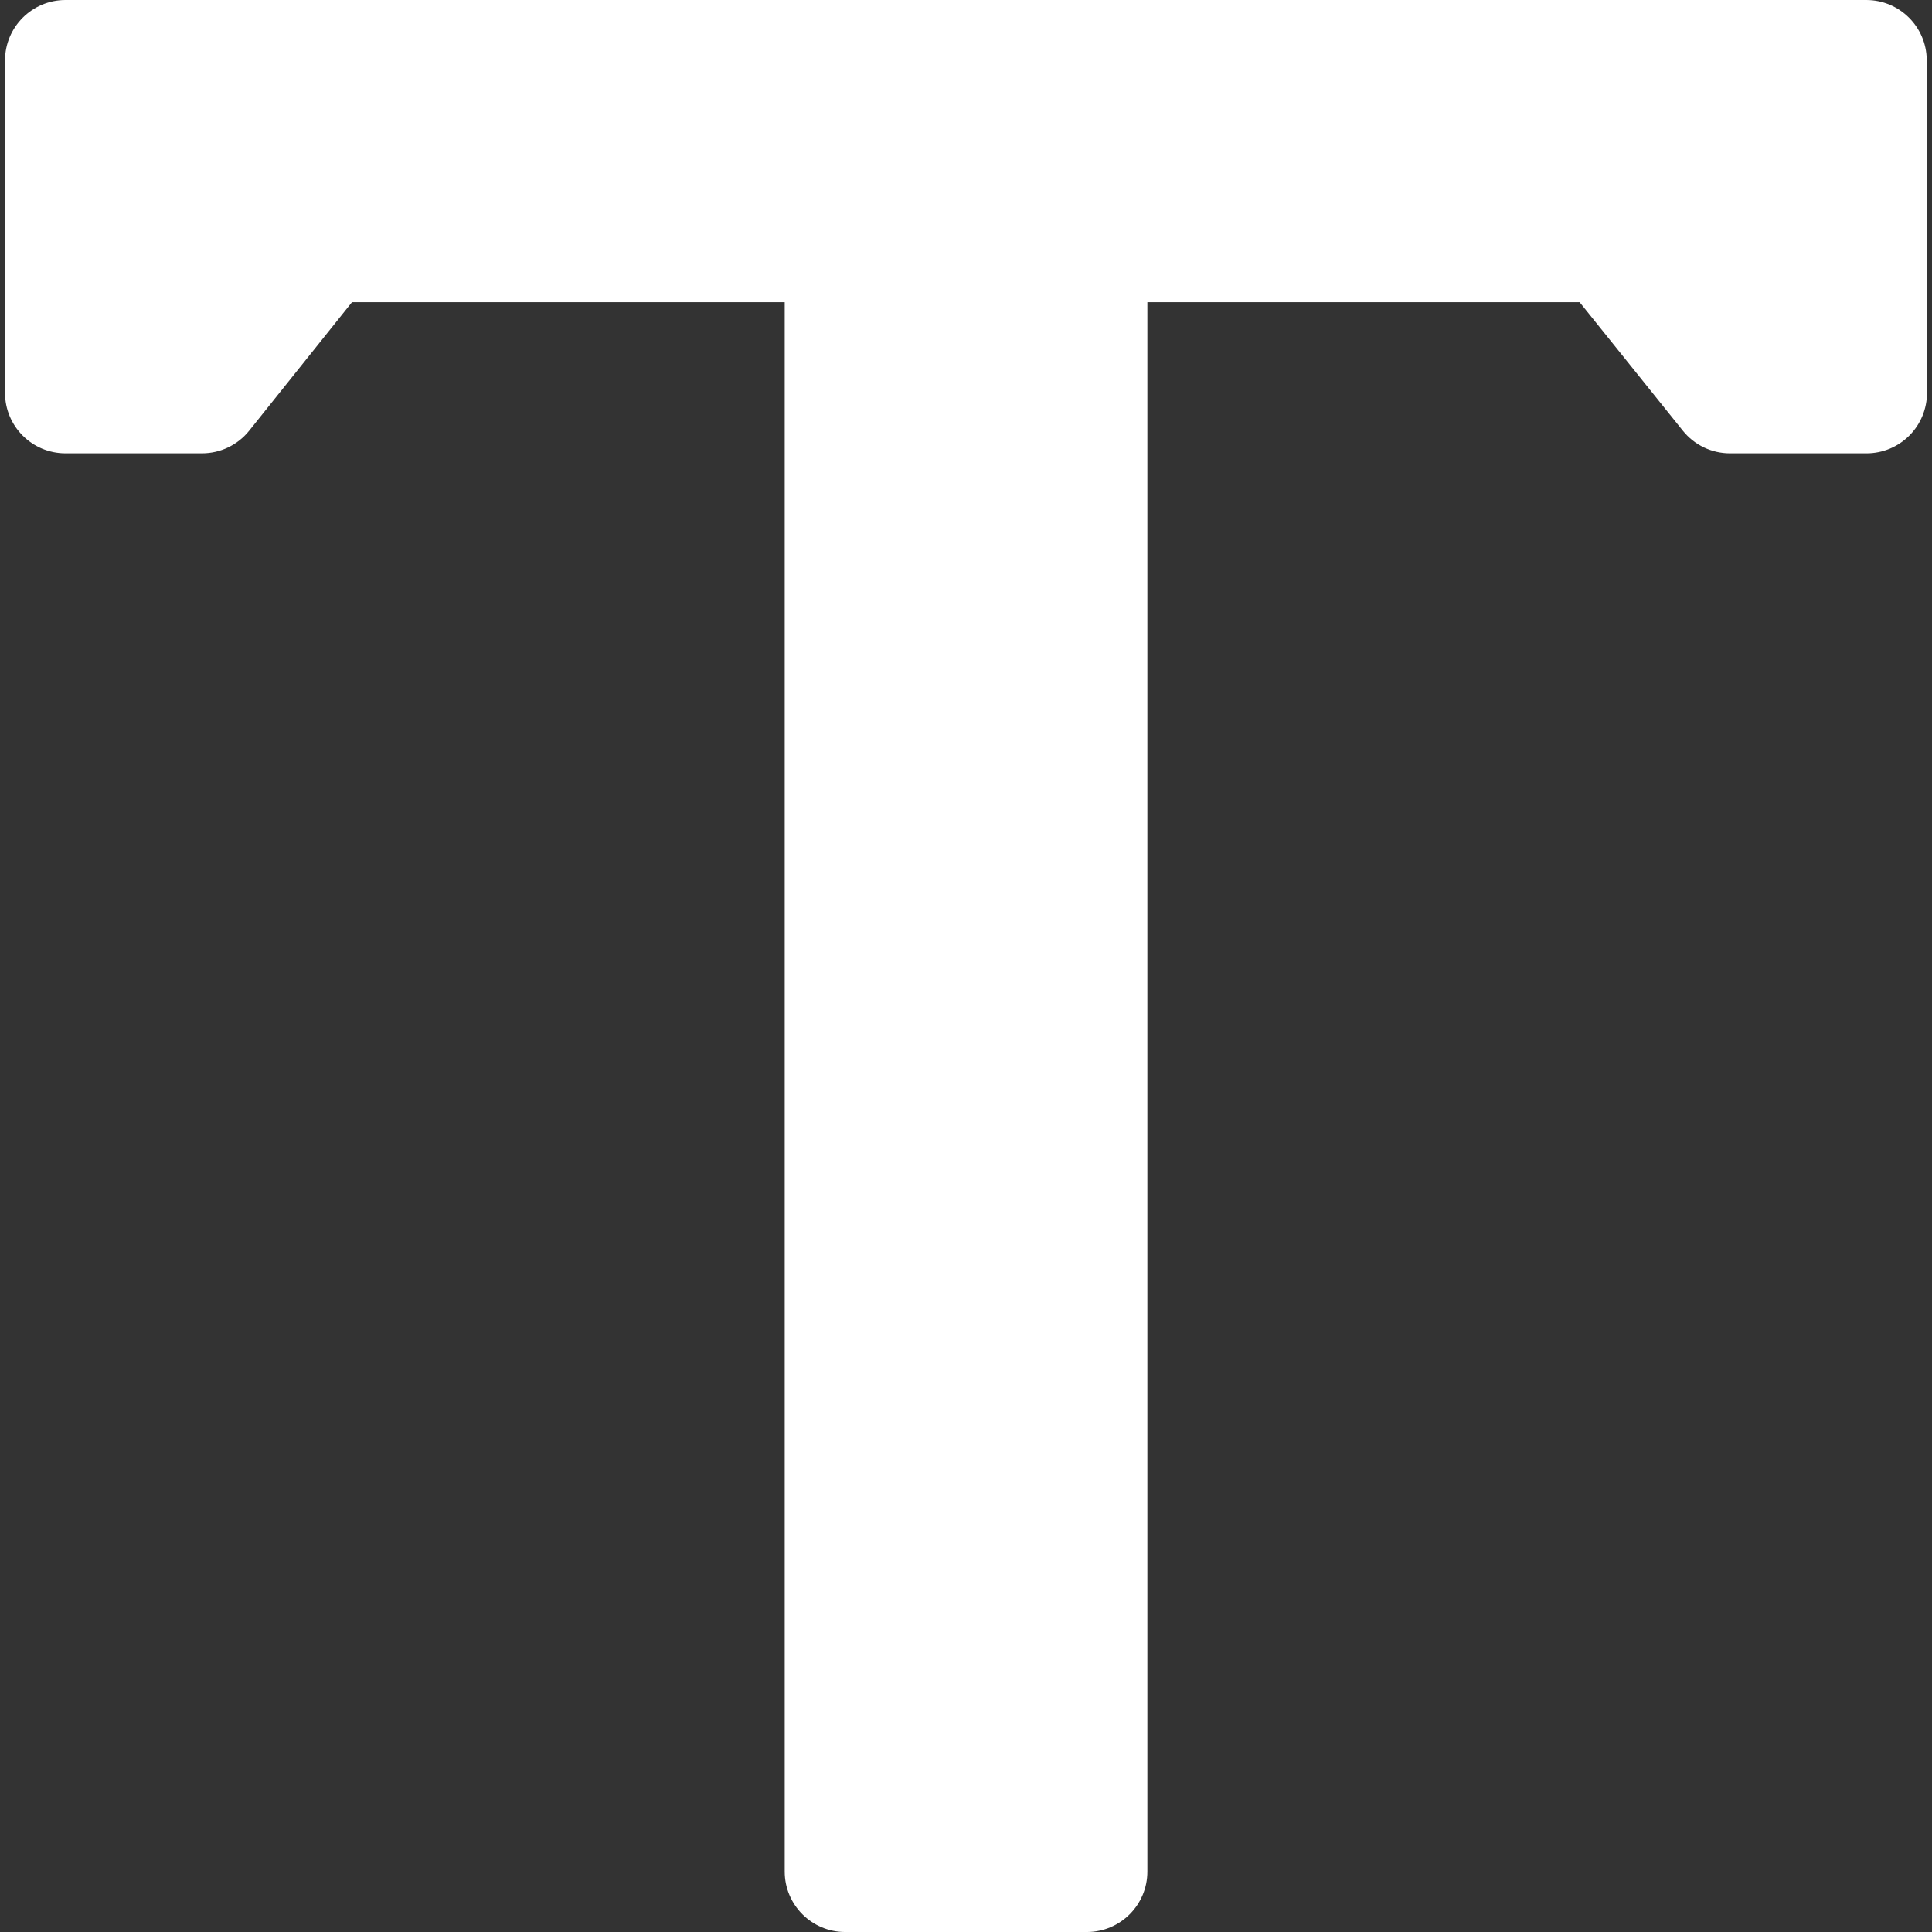 <?xml version="1.0" encoding="iso-8859-1"?>
<!-- Generator: Adobe Illustrator 16.0.0, SVG Export Plug-In . SVG Version: 6.00 Build 0)  -->
<!DOCTYPE svg PUBLIC "-//W3C//DTD SVG 1.1//EN" "http://www.w3.org/Graphics/SVG/1.1/DTD/svg11.dtd">
<svg version="1.1" id="Capa_1" xmlns="http://www.w3.org/2000/svg" xmlns:xlink="http://www.w3.org/1999/xlink" x="0px" y="0px"
	 width="319.634px" height="319.635px" viewBox="0 0 319.634 319.635" style="enable-background:new 0 0 319.634 319.635;"
	 xml:space="preserve">
<rect x="0" y="0" width="319.634" height="319.635" fill="#333333" stroke="none"/>
<g>
	<g fill="#fff">
		<path d="M318.765,9.888c-0.063-5.479-4.521-9.888-10-9.888H10.83c-5.523,0-10,4.478-10,10v55c0,5.522,4.477,10,10,10h22.596
			c3.039,0,5.912-1.381,7.809-3.753L58.232,50h71.592v259.635c0,5.521,4.477,10,10,10h40c5.521,0,10-4.479,10-10V50.001h71.514
			l17.08,21.263c1.898,2.363,4.769,3.737,7.799,3.737h22.588c2.66,0,5.212-1.061,7.089-2.946c1.877-1.885,2.926-4.441,2.911-7.102
			L318.765,9.888z"/>
	</g>
</g>
<g>
</g>
<g>
</g>
<g>
</g>
<g>
</g>
<g>
</g>
<g>
</g>
<g>
</g>
<g>
</g>
<g>
</g>
<g>
</g>
<g>
</g>
<g>
</g>
<g>
</g>
<g>
</g>
<g>
</g>
</svg>

